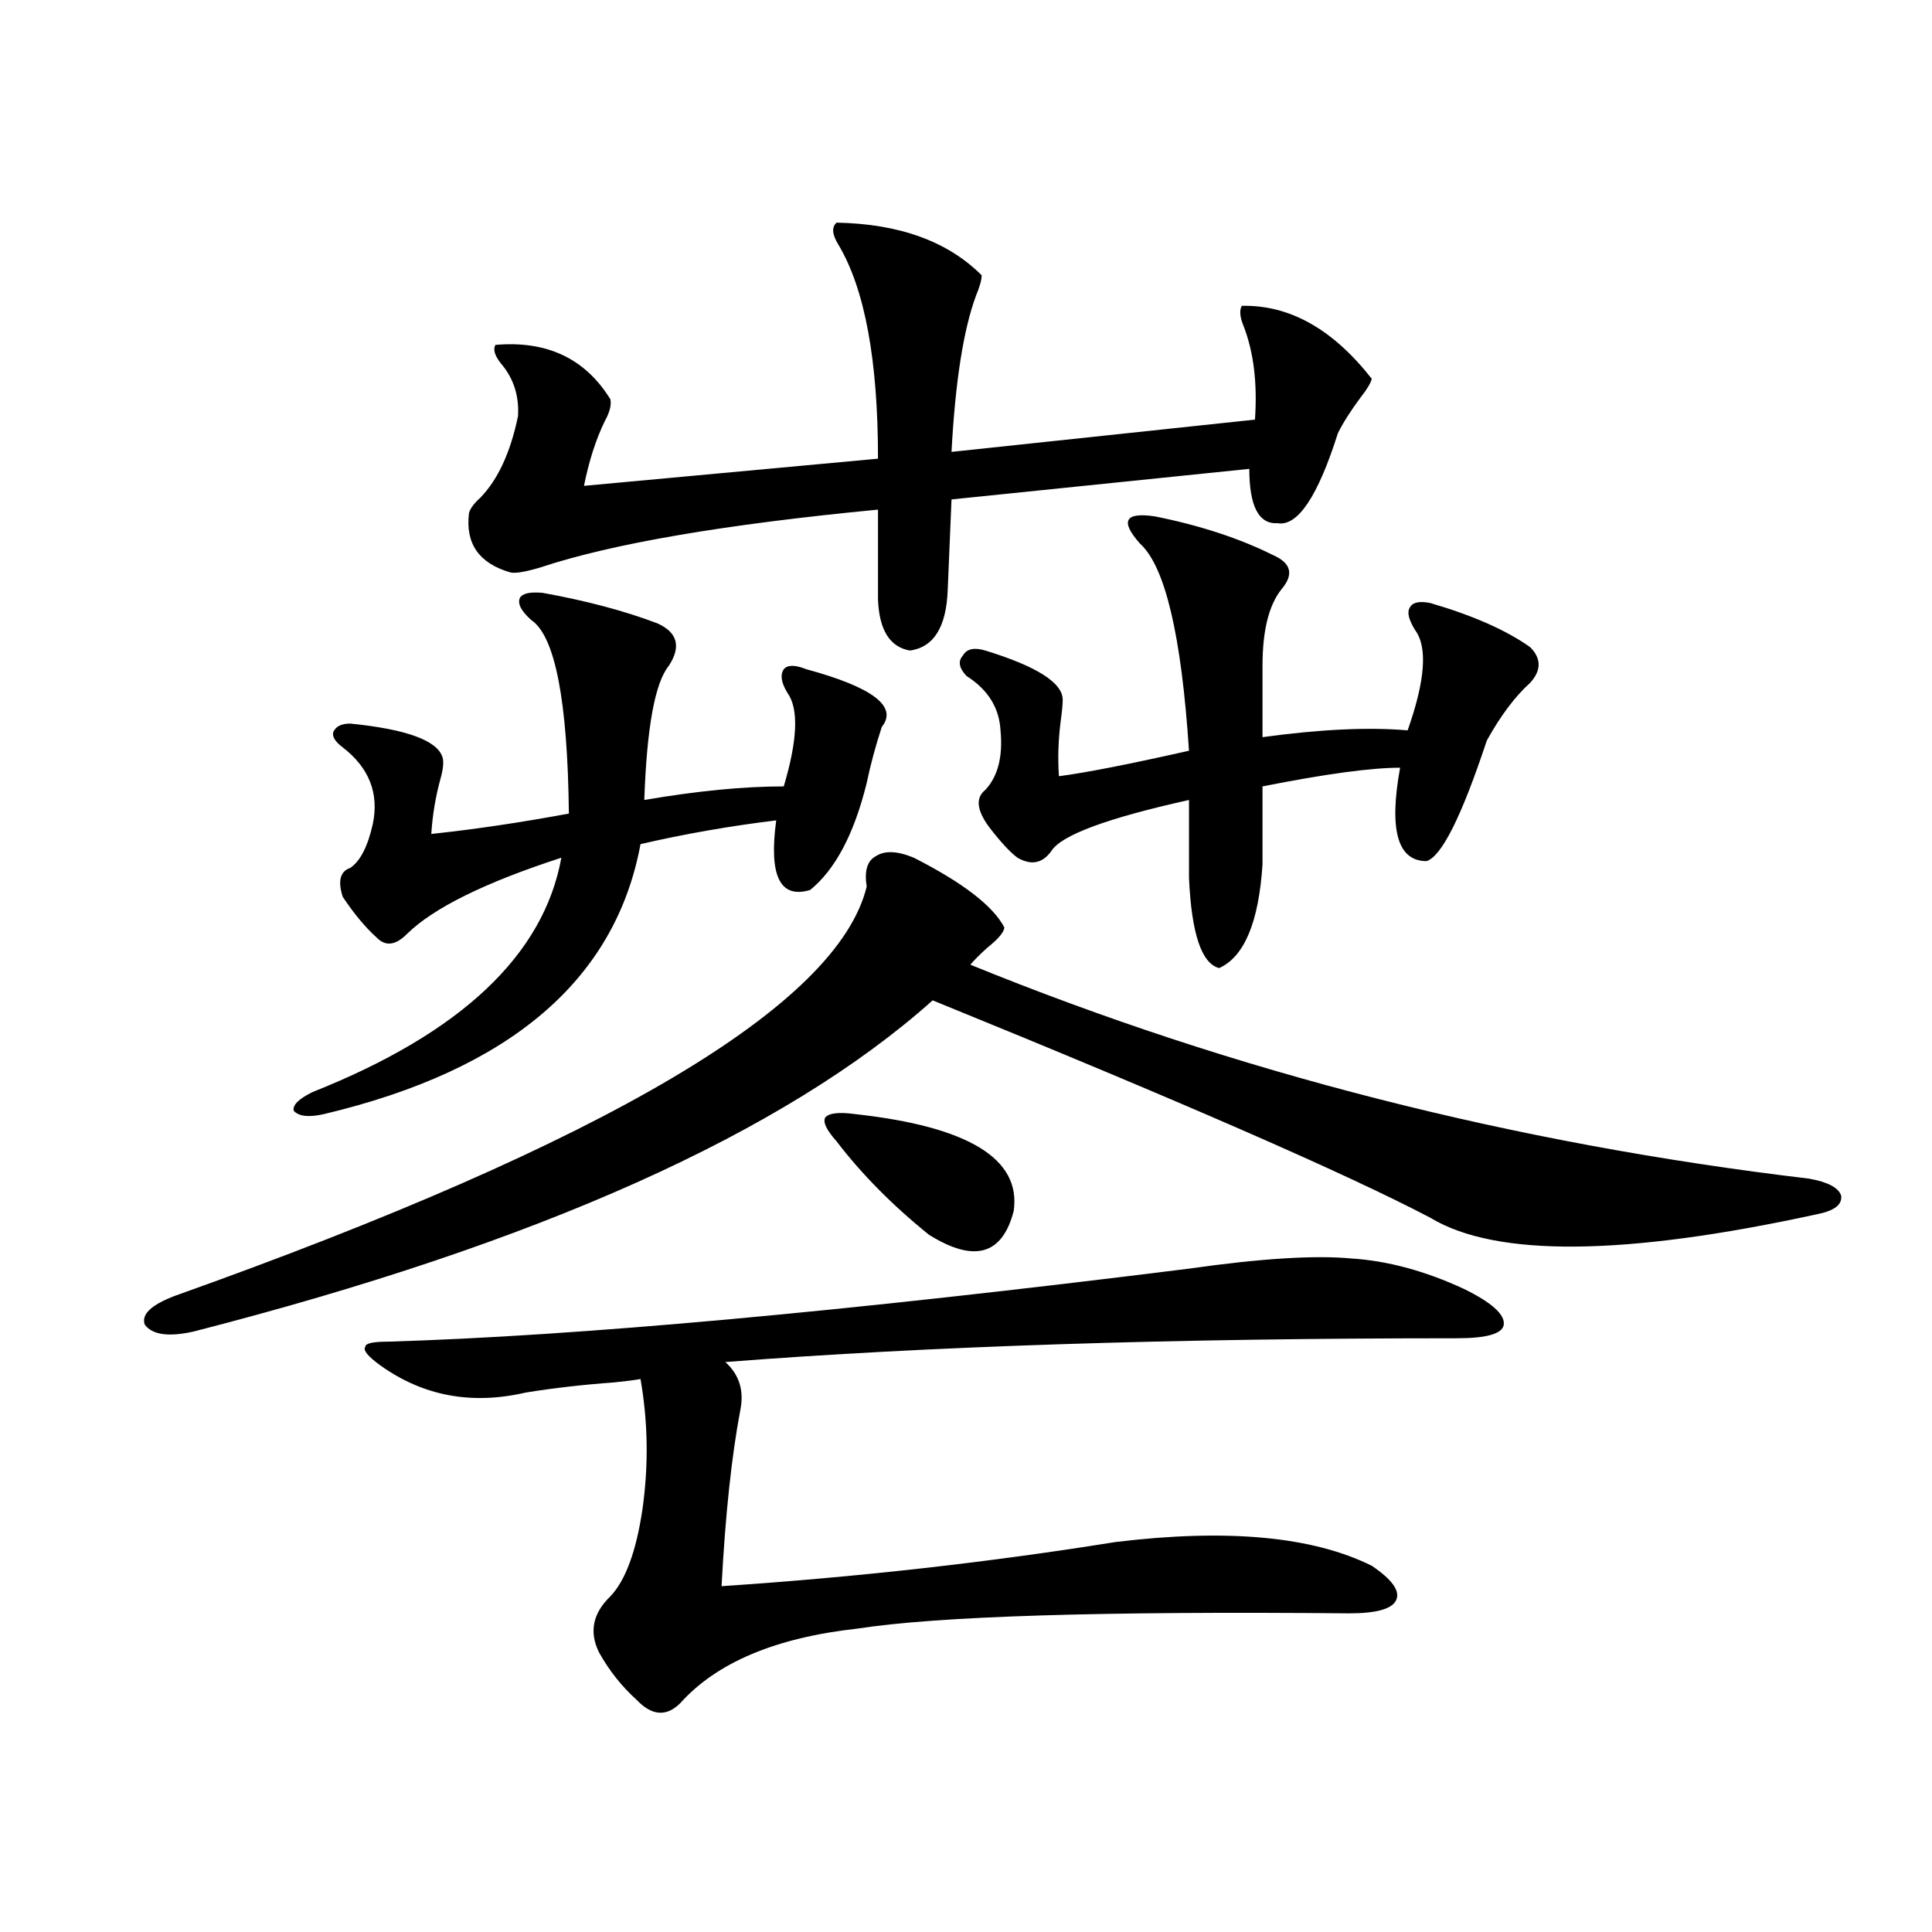 <?xml version="1.0" encoding="utf-8"?>
<!-- Generator: Adobe Illustrator 16.0.0, SVG Export Plug-In . SVG Version: 6.00 Build 0)  -->
<!DOCTYPE svg PUBLIC "-//W3C//DTD SVG 1.1//EN" "http://www.w3.org/Graphics/SVG/1.1/DTD/svg11.dtd">
<svg version="1.1" id="图层_1" xmlns="http://www.w3.org/2000/svg" xmlns:xlink="http://www.w3.org/1999/xlink" x="0px" y="0px"
	 width="1000px" height="1000px" viewBox="0 0 1000 1000" enable-background="new 0 0 1000 1000" xml:space="preserve">
<path d="M448.599,458.895c-1.311-8.198,0.32-13.472,4.878-15.82c4.543-2.925,11.052-2.637,19.512,0.879
	c25.365,12.896,40.975,24.911,46.828,36.035c0,2.349-2.927,5.864-8.78,10.547c-3.902,3.516-6.829,6.454-8.78,8.789
	c136.582,55.673,281.289,92.587,434.136,110.742c9.756,1.758,15.274,4.696,16.585,8.789c0.641,4.696-3.582,7.91-12.683,9.668
	c-99.51,21.685-166.185,22.274-199.995,1.758c-43.581-22.852-129.433-60.343-257.555-112.5
	c-76.751,68.555-204.232,125.684-382.43,171.387c-13.018,2.938-21.463,1.758-25.365-3.516c-1.951-5.273,3.247-10.245,15.609-14.941
	C314.288,591.032,433.63,520.418,448.599,458.895z M340.309,322.664c10.396,4.696,12.348,12.017,5.854,21.973
	c-7.164,8.789-11.387,31.942-12.683,69.434c27.316-4.683,51.371-7.031,72.193-7.031c7.149-24.019,7.805-40.128,1.951-48.34
	c-3.262-5.273-3.902-9.366-1.951-12.305c1.951-2.335,5.854-2.335,11.707,0c34.466,9.38,47.469,19.336,39.023,29.883
	c-3.262,9.97-5.854,19.638-7.805,29.004c-6.509,26.367-16.265,44.824-29.268,55.371c-15.609,4.696-21.463-7.319-17.561-36.035
	c-24.069,2.938-47.483,7.031-70.242,12.305c-13.018,70.313-67.65,116.895-163.898,139.746c-7.805,1.758-13.018,1.181-15.609-1.758
	c-0.655-2.925,2.592-6.152,9.756-9.668c76.736-30.46,119.662-70.89,128.777-121.289c-39.679,12.896-66.34,26.079-79.998,39.551
	c-5.854,5.864-11.066,6.454-15.609,1.758c-5.854-5.273-11.707-12.305-17.561-21.094c-2.606-8.198-1.311-13.184,3.902-14.941
	c5.198-3.516,9.101-11.124,11.707-22.852c3.247-15.82-1.951-29.004-15.609-39.551c-3.902-2.925-5.533-5.562-4.878-7.91
	c1.296-2.925,4.223-4.395,8.78-4.395c29.268,2.938,45.197,8.789,47.804,17.578c0.641,2.349,0.32,5.864-0.976,10.547
	c-2.606,9.38-4.237,19.048-4.878,29.004c22.104-2.335,45.853-5.851,71.218-10.547c-0.655-58.585-7.164-91.983-19.512-100.195
	c-5.213-4.683-7.164-8.487-5.854-11.426c1.296-2.335,5.198-3.214,11.707-2.637C303.557,310.95,323.389,316.224,340.309,322.664z
	 M615.424,656.648c37.072-5.273,65.029-7.031,83.9-5.273c18.856,1.181,38.368,6.454,58.535,15.82
	c14.299,7.031,21.128,13.184,20.487,18.457c-0.655,4.696-8.78,7.031-24.39,7.031c-146.993,0-273.164,4.106-378.527,12.305
	c7.149,6.454,9.756,14.653,7.805,24.609c-4.558,24.032-7.805,54.492-9.756,91.406c70.242-4.683,138.198-12.305,203.897-22.852
	c57.88-7.031,102.102-2.925,132.68,12.305c10.396,7.031,14.634,12.882,12.683,17.578c-1.951,4.683-10.091,7.031-24.39,7.031
	c-128.137-1.181-213.013,1.456-254.628,7.91c-42.285,4.683-72.849,17.578-91.705,38.672c-7.164,7.031-14.634,6.44-22.438-1.758
	c-7.805-7.031-14.313-15.243-19.512-24.609c-5.213-10.547-3.262-20.215,5.854-29.004c7.805-8.198,13.323-23.14,16.585-44.824
	c3.247-22.852,2.927-45.401-0.976-67.676c-3.262,0.591-7.805,1.181-13.658,1.758c-16.265,1.181-31.554,2.938-45.853,5.273
	c-27.972,6.454-53.017,1.758-75.12-14.063c-6.509-4.683-9.115-7.91-7.805-9.668c0-1.758,3.902-2.637,11.707-2.637
	C298.999,691.517,437.212,678.923,615.424,656.648z M432.989,115.242c32.515,0.591,57.56,9.668,75.12,27.246
	c0,2.349-0.976,5.864-2.927,10.547c-6.509,17.578-10.731,44.536-12.683,80.859l157.069-16.699
	c1.296-18.745-0.655-34.854-5.854-48.34c-1.951-4.683-2.286-8.198-0.976-10.547c24.71-0.577,47.148,12.017,67.315,37.793
	c-0.655,2.349-2.606,5.575-5.854,9.668c-5.213,7.031-9.115,13.184-11.707,18.457c-10.411,32.821-20.822,48.34-31.219,46.582
	c-9.756,0.591-14.634-8.789-14.634-28.125L492.5,258.504l-1.951,46.582c-0.655,19.336-7.164,29.883-19.512,31.641
	c-10.411-1.758-15.944-10.547-16.585-26.367v-46.582c-79.357,7.622-137.558,17.578-174.63,29.883
	c-7.805,2.349-13.018,3.228-15.609,2.637c-16.265-4.683-23.414-14.941-21.463-30.762c0.641-2.335,2.592-4.972,5.854-7.91
	c9.101-9.366,15.609-23.429,19.512-42.188c0.641-10.547-2.286-19.624-8.78-27.246c-3.262-4.093-4.237-7.319-2.927-9.668
	c26.661-2.335,46.493,7.031,59.511,28.125c0.641,2.938-0.335,6.743-2.927,11.426c-4.558,9.38-8.14,20.517-10.731,33.398
	l152.191-14.063c0-50.977-6.829-87.891-20.487-110.742C430.703,121.395,430.383,117.591,432.989,115.242z M442.745,576.668
	c58.535,6.454,85.852,23.153,81.949,50.098c-5.854,22.852-20.487,26.958-43.901,12.305c-18.871-15.229-34.801-31.339-47.804-48.34
	c-5.213-5.851-7.164-9.956-5.854-12.305C429.087,576.091,434.285,575.501,442.745,576.668z M597.863,267.293
	c23.414,4.696,43.901,11.426,61.462,20.215c9.101,4.106,10.396,9.97,3.902,17.578c-6.509,8.212-9.756,21.396-9.756,39.551v36.914
	c29.908-4.093,54.953-5.273,75.12-3.516c9.101-25.776,10.396-43.066,3.902-51.855c-3.262-5.273-4.237-9.077-2.927-11.426
	c1.296-2.925,4.878-3.804,10.731-2.637c22.104,6.454,39.344,14.063,51.706,22.852c5.854,5.864,5.854,12.017,0,18.457
	c-7.805,7.031-15.289,17.001-22.438,29.883c-13.018,39.263-23.414,60.067-31.219,62.402c-14.969,0-19.512-16.108-13.658-48.34
	c-14.969,0-38.703,3.228-71.218,9.668v40.43c-1.951,29.883-9.436,47.763-22.438,53.613c-9.115-2.335-14.313-17.866-15.609-46.582
	v-40.43c-42.285,9.38-66.02,18.169-71.218,26.367c-4.558,6.454-10.411,7.622-17.561,3.516c-3.902-2.925-8.78-8.198-14.634-15.82
	c-6.509-8.789-7.164-15.229-1.951-19.336c6.494-7.031,9.101-17.276,7.805-30.762c-0.655-11.714-6.509-21.094-17.561-28.125
	c-3.902-4.093-4.558-7.608-1.951-10.547c1.951-3.516,5.854-4.395,11.707-2.637c26.661,8.212,39.999,16.699,39.999,25.488
	c0,2.349-0.335,5.864-0.976,10.547c-1.311,9.97-1.631,19.638-0.976,29.004c13.658-1.758,36.097-6.152,67.315-13.184
	c-3.902-59.766-12.362-95.499-25.365-107.227c-5.213-5.851-7.164-9.956-5.854-12.305
	C585.501,266.716,590.059,266.126,597.863,267.293z"/>
</svg>
